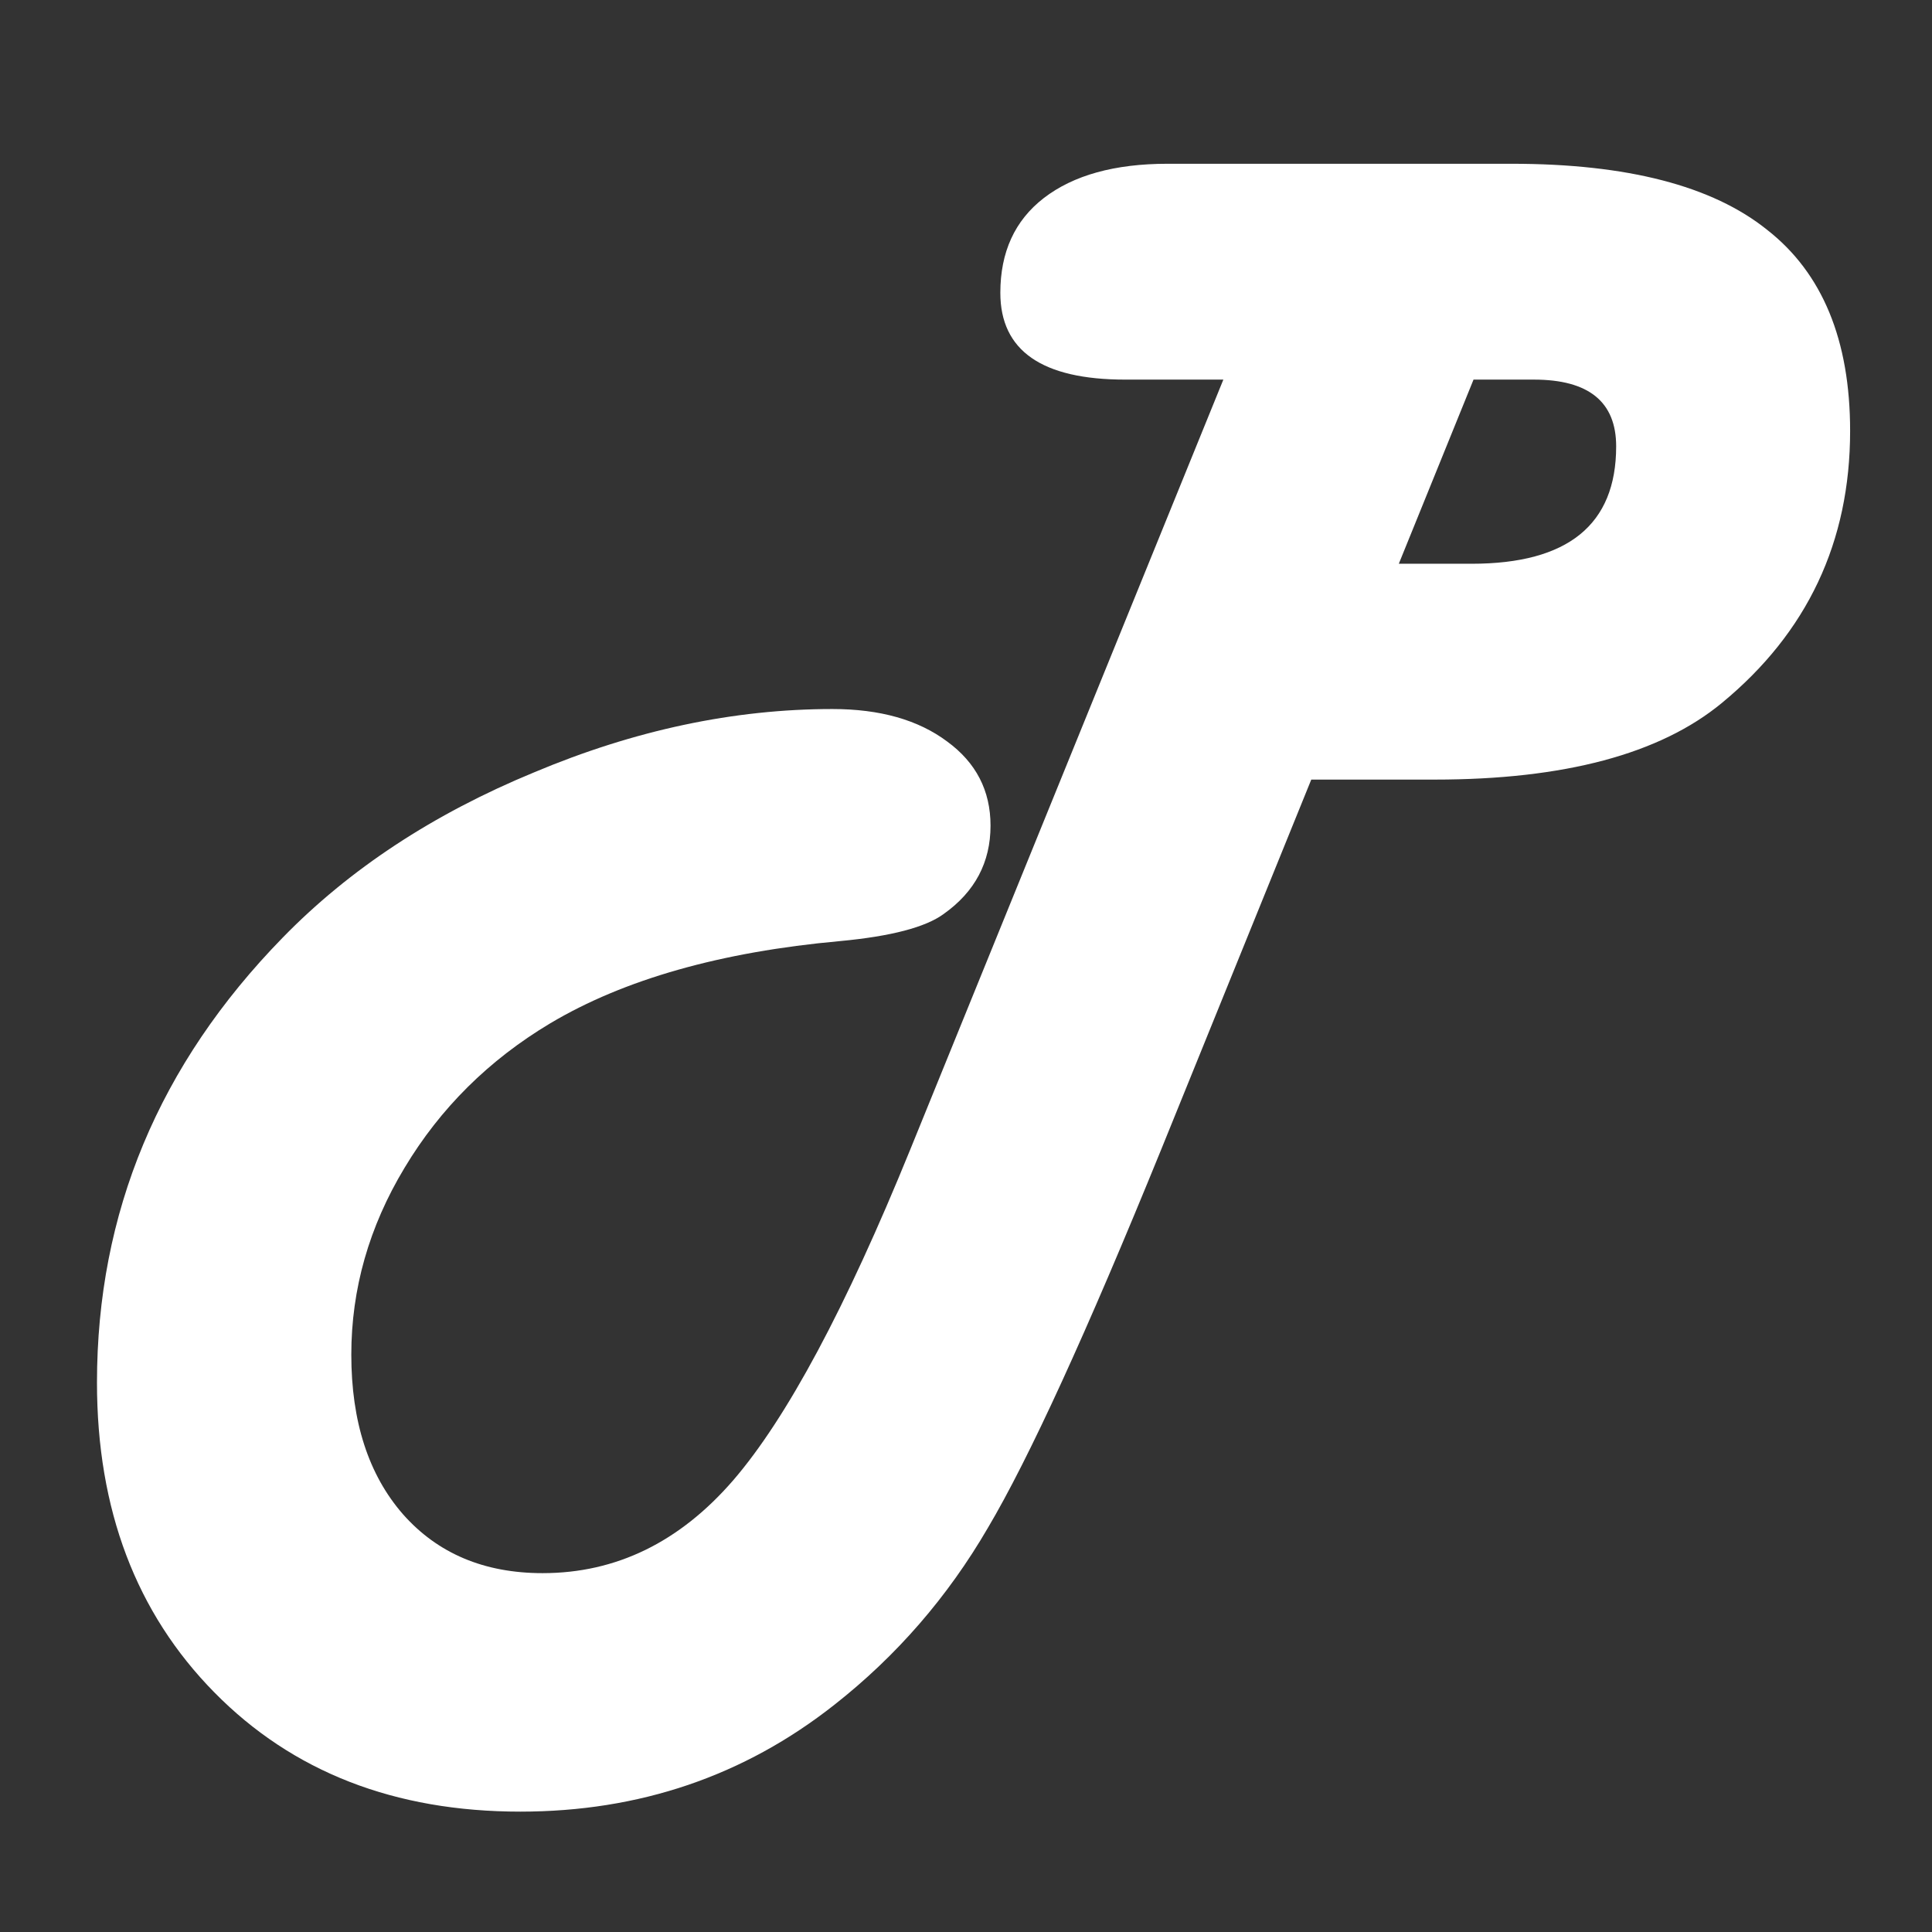 <svg version="1.2" xmlns="http://www.w3.org/2000/svg" viewBox="0 0 512 512" width="512" height="512">
	<rect x="0" y="0" width="512" height="512" fill="#333333" stroke="none"/>
	<style>
		.s0 { fill: #ffffff } 
	</style>
	<path id="P" class="s0" aria-label="P"  d="m380.2 206.6h-32.7l-39.8 98.1q-29.6 72.7-45.9 100.2-16 27.5-40.7 46.9-35.9 28.3-83.2 28.3-50 0-81.1-31.6-31.1-31.6-31.1-82.1 0-67.5 49.2-117.9 26.6-27.3 66.6-43.8 39.9-16.8 79.1-16.8 18.9 0 30.4 8.6 11.5 8.4 11.5 22.3 0 14.6-12.4 23.4-7.2 5.3-27.5 7.2-47.4 4.3-76.8 21.8-24.4 14.6-38.6 38.3-14.1 23.4-14.1 49.5 0 26.6 13.7 42.3 13.8 15.6 37 15.6 29.2 0 50.5-24.6 21.3-24.7 46.9-87.6l83-204.1h-26q-33.1 0-33.1-23 0-16.2 11.5-25.1 11.8-9.1 32.8-9.1h91.2q45.9 0 67.7 17.5 22 17.2 22 53.3 0 44.1-34 72.1-24.6 20.3-76.1 20.3zm10.3-106l-19.8 48.8h19.3q38.3 0 38.3-31.1 0-17.7-21.8-17.7z"/>
</svg>